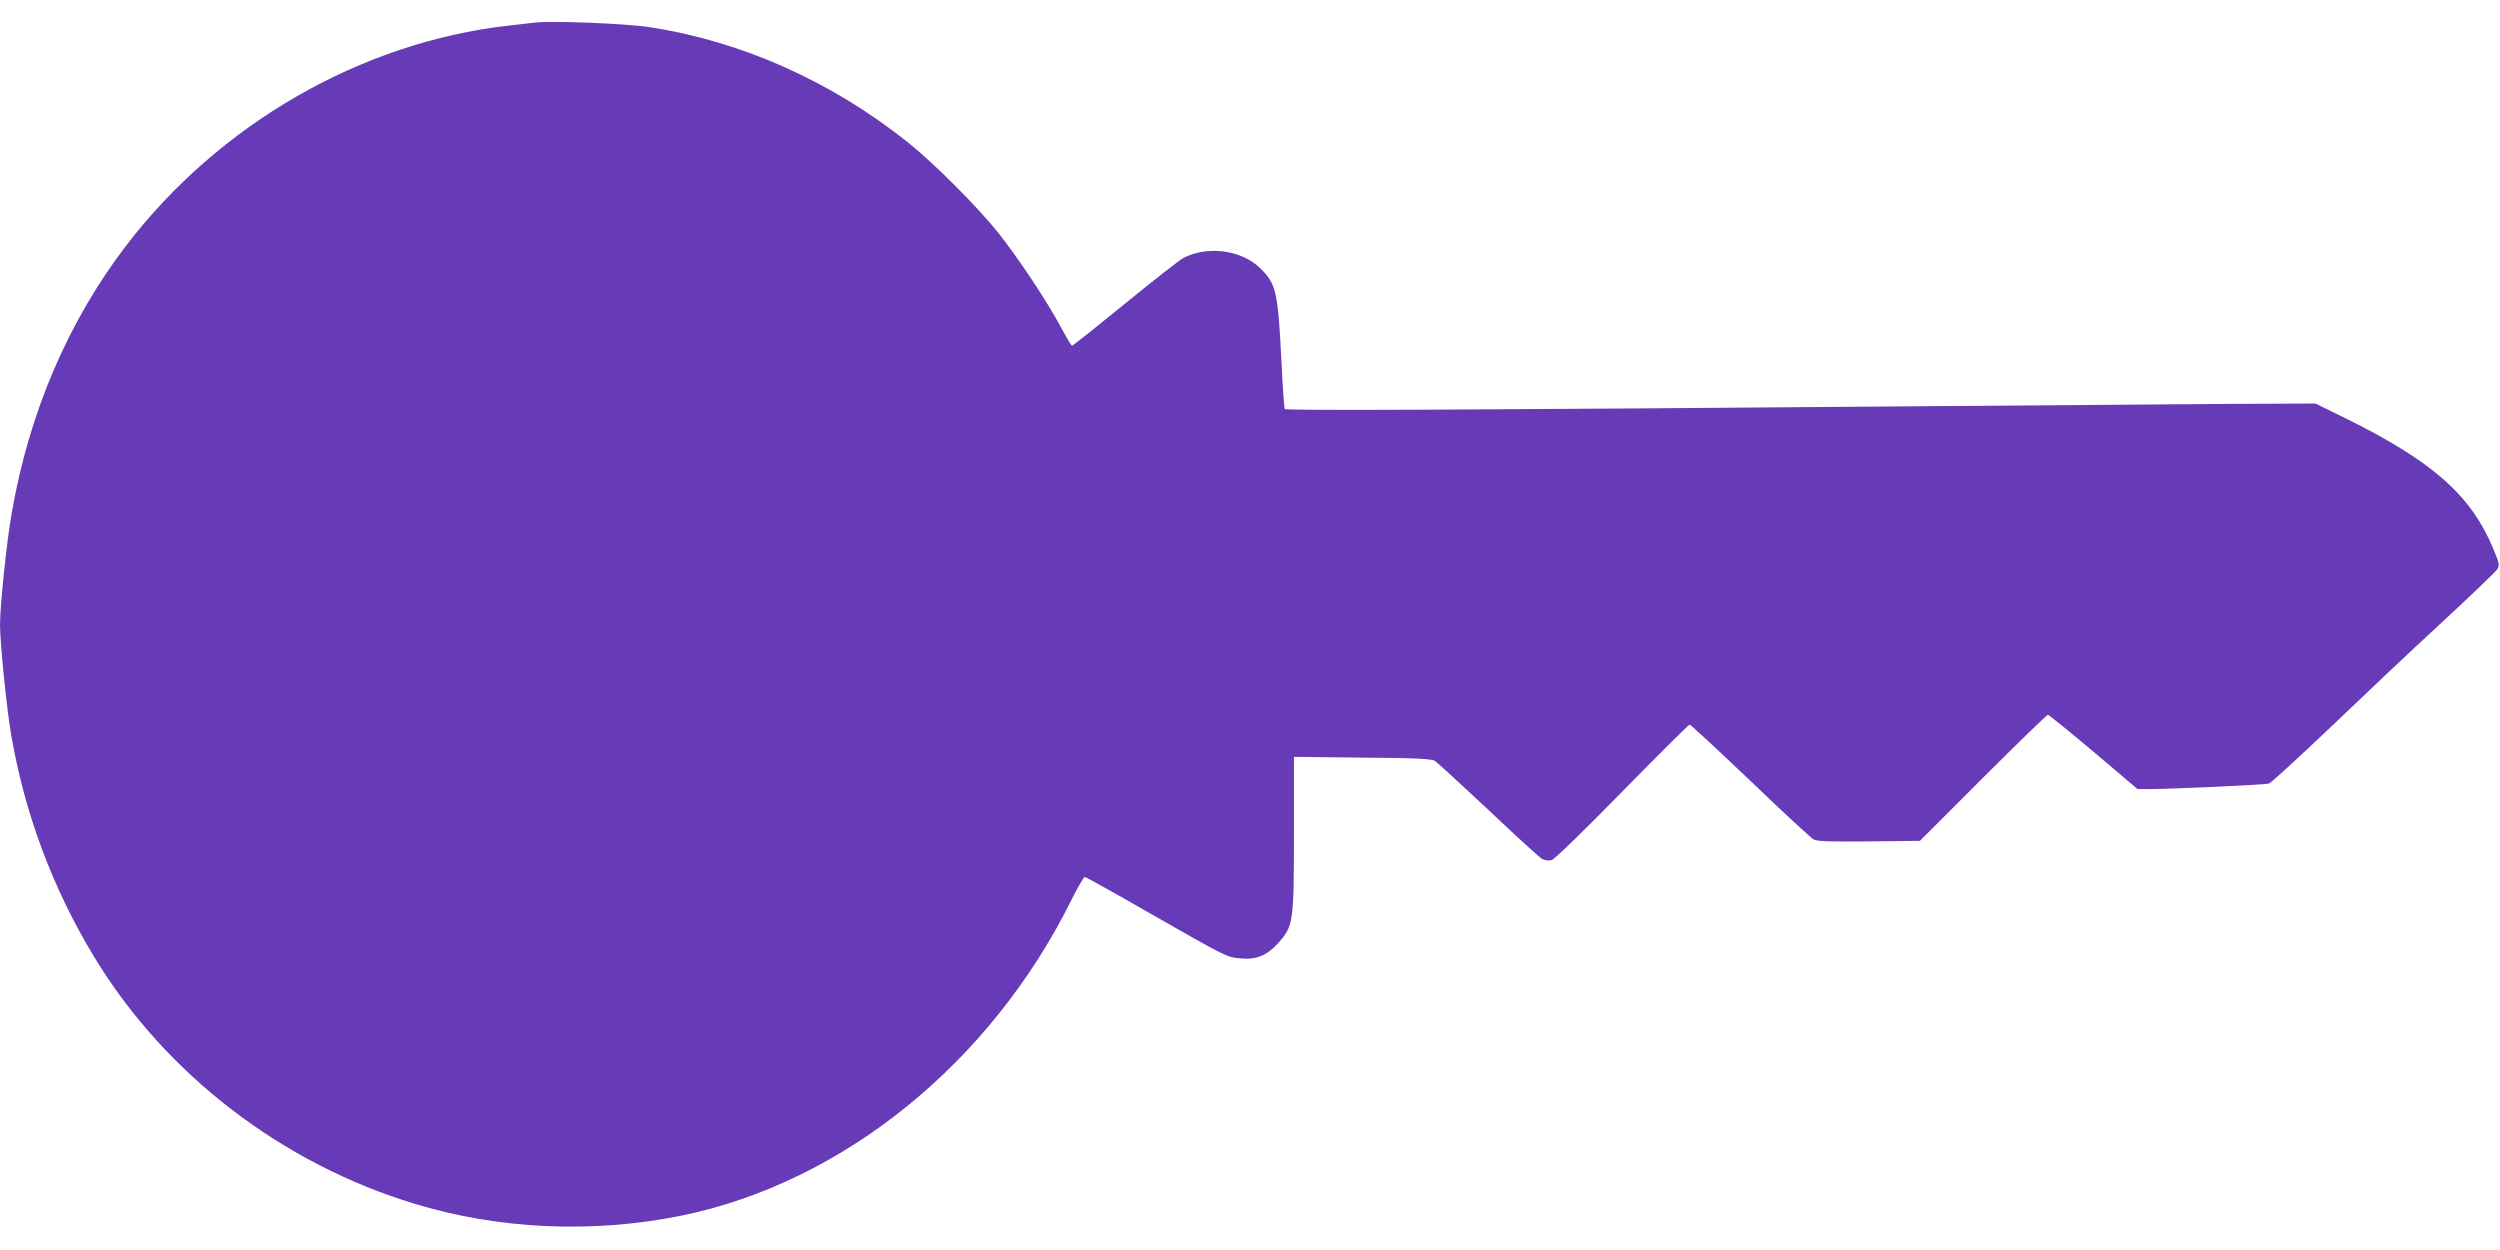 <?xml version="1.0" standalone="no"?>
<!DOCTYPE svg PUBLIC "-//W3C//DTD SVG 20010904//EN"
 "http://www.w3.org/TR/2001/REC-SVG-20010904/DTD/svg10.dtd">
<svg version="1.0" xmlns="http://www.w3.org/2000/svg"
 width="1280pt" height="640pt" viewBox="0 0 1280 640"
 preserveAspectRatio="xMidYMid meet">
<g transform="translate(0,640) scale(0.1,-0.1)"
fill="#673ab7" stroke="none">
<path d="M2735 6284 c-16 -2 -75 -9 -130 -15 -756 -85 -1484 -504 -1961 -1129
-295 -387 -493 -848 -583 -1361 -26 -143 -61 -480 -61 -579 0 -88 34 -426 56
-555 69 -408 215 -798 429 -1149 362 -595 958 -1054 1640 -1260 431 -131 911
-152 1364 -60 826 169 1583 781 1997 1617 32 64 63 117 68 117 5 0 154 -83
330 -184 397 -227 397 -227 468 -233 79 -8 135 15 191 77 79 88 82 105 82 560
l0 395 350 -4 c277 -2 355 -6 372 -17 12 -8 135 -121 274 -251 138 -131 262
-244 275 -251 13 -7 35 -10 48 -6 14 3 165 150 361 350 185 189 341 344 346
344 5 0 144 -129 310 -287 165 -159 312 -294 325 -301 19 -10 86 -12 284 -10
l260 3 323 323 c177 177 327 322 332 322 6 0 111 -86 235 -190 l224 -190 61 0
c115 0 590 22 612 28 11 4 155 136 320 293 164 157 418 397 566 533 147 136
274 258 282 270 14 21 13 30 -21 110 -114 272 -311 445 -754 664 l-155 76
-445 -2 c-245 -2 -956 -7 -1580 -12 -2350 -19 -3247 -23 -3252 -14 -3 5 -11
115 -17 244 -18 359 -27 397 -109 477 -95 93 -268 116 -392 53 -19 -10 -154
-115 -299 -234 -146 -119 -268 -216 -272 -216 -4 0 -30 44 -59 98 -68 128
-219 355 -322 484 -108 134 -326 352 -458 458 -394 314 -853 519 -1325 591
-123 19 -510 34 -590 23z"/>
</g>
</svg>
